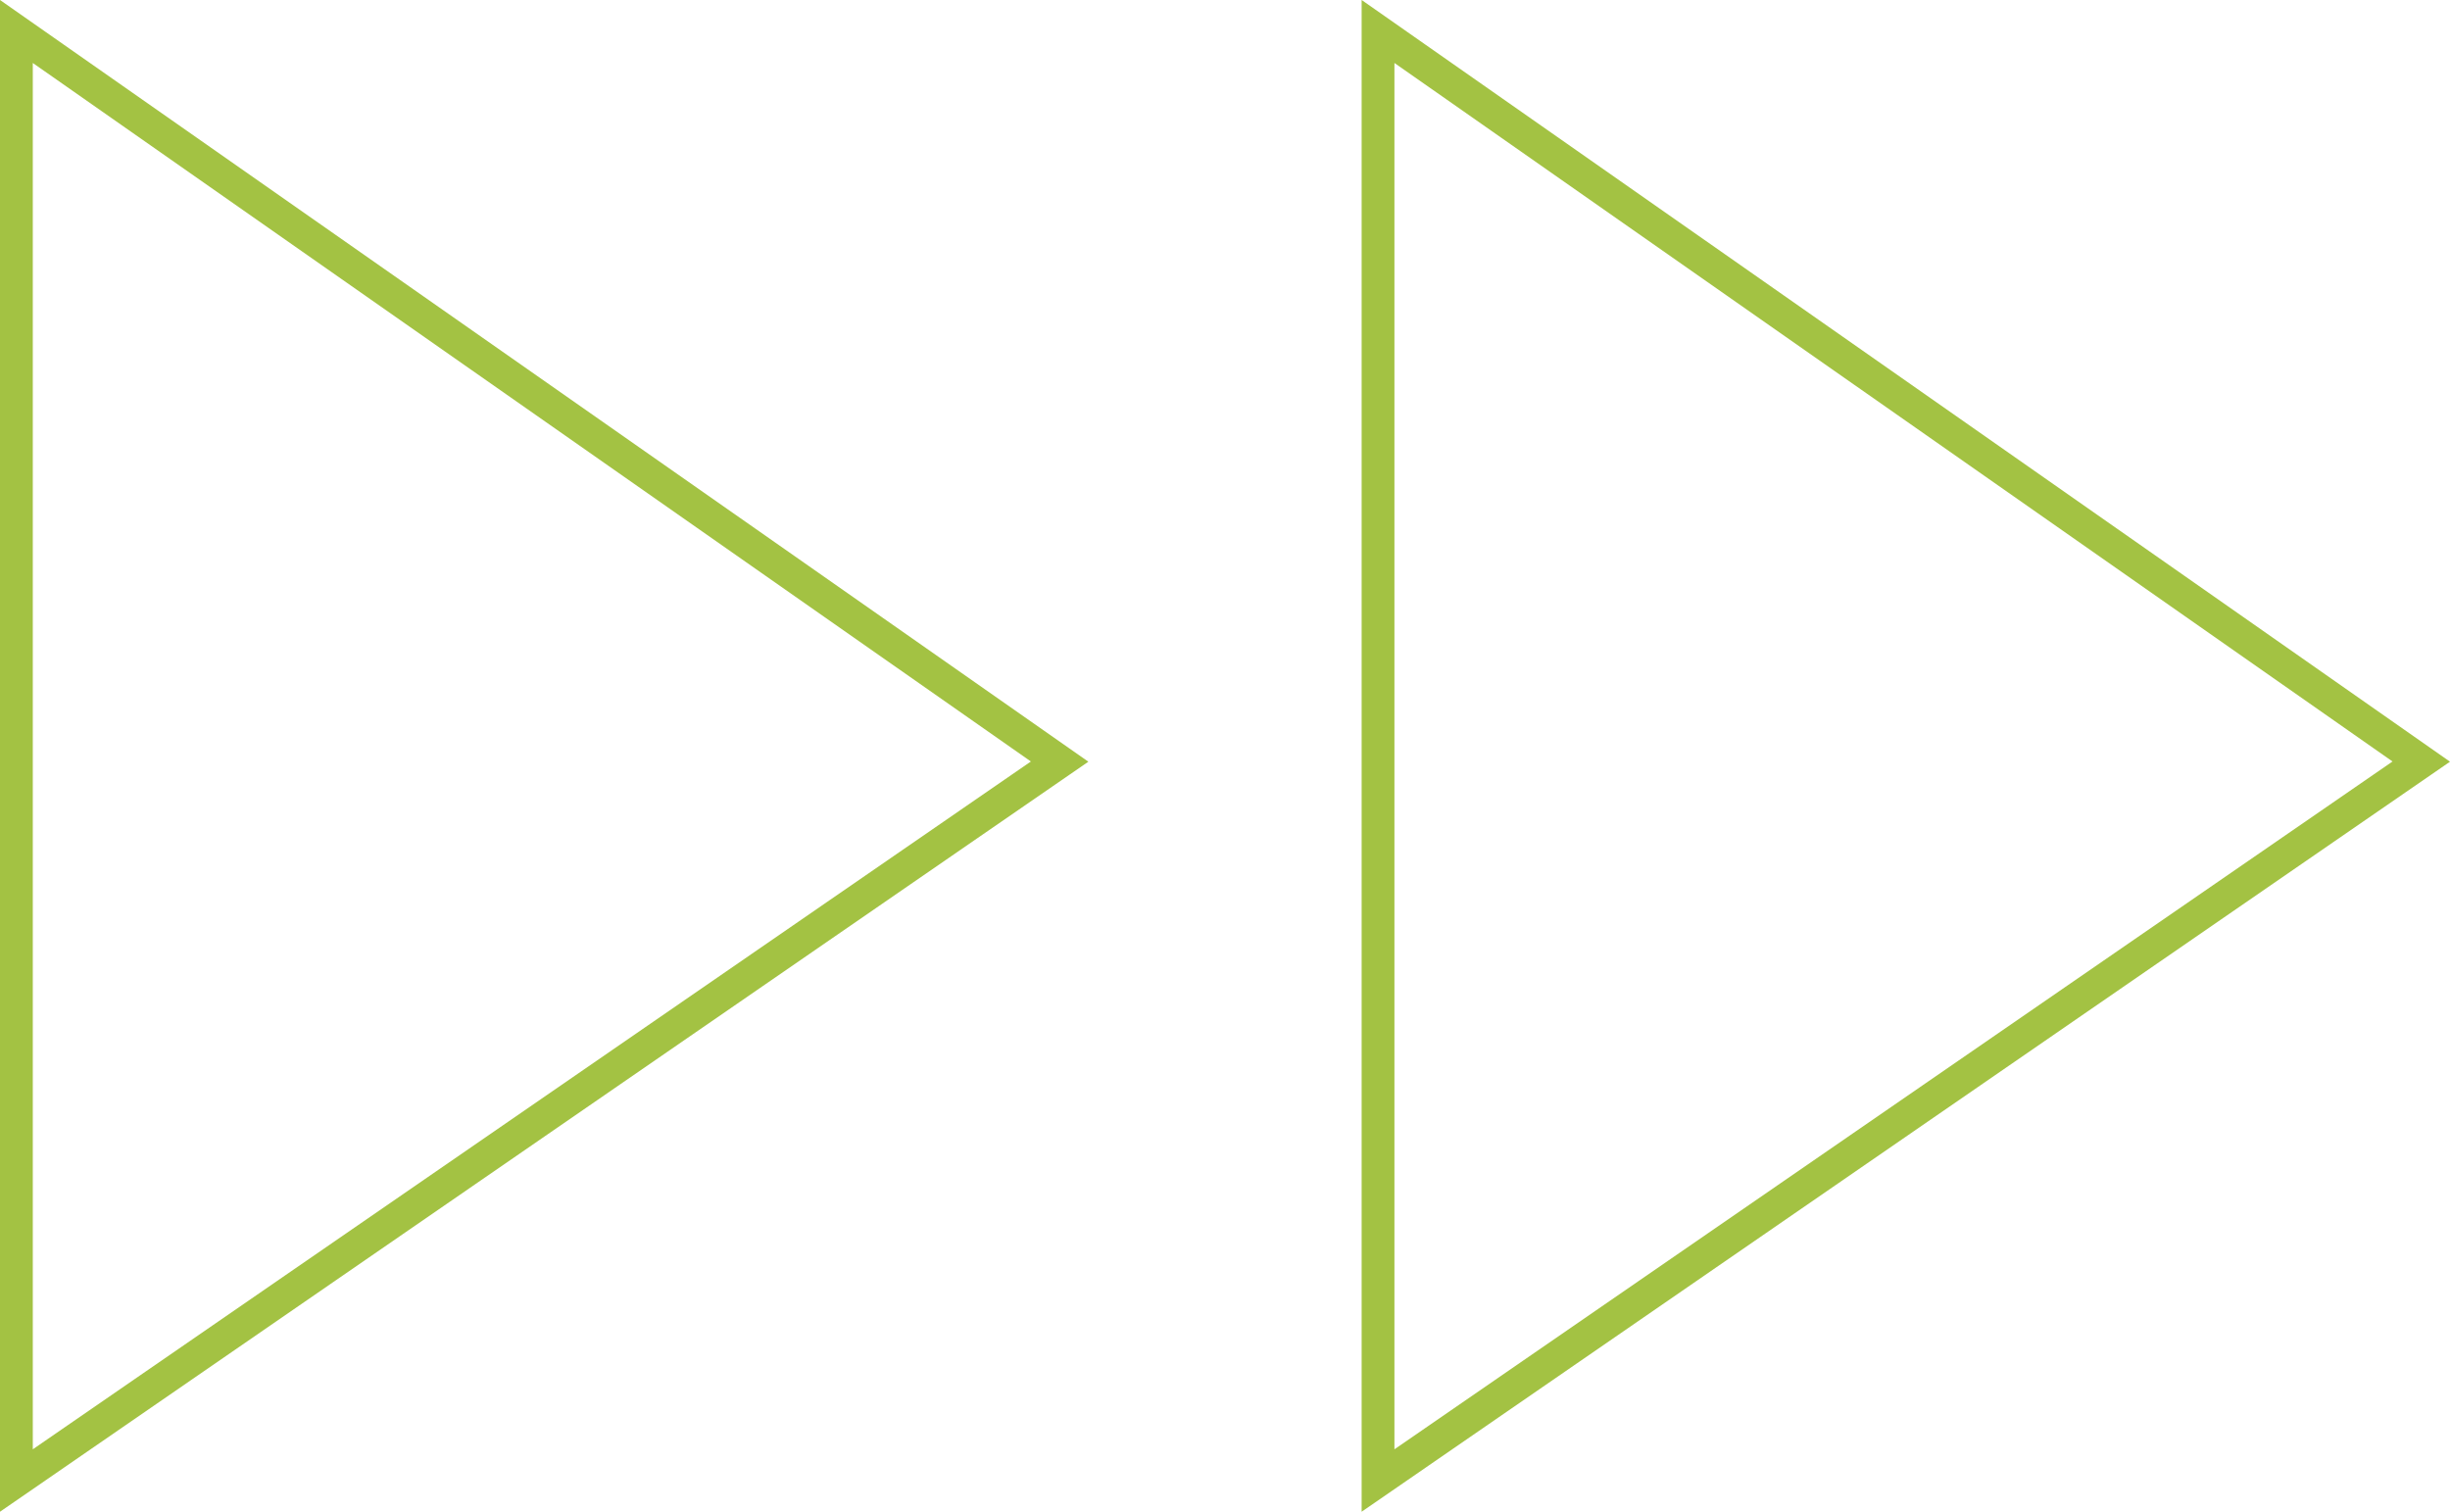 <svg xmlns="http://www.w3.org/2000/svg" width="373.563" height="230.522" viewBox="0 0 373.563 230.522">
  <g id="Group_357" data-name="Group 357" transform="translate(-109.242 -1047.2)">
    <path id="Path_272" data-name="Path 272" d="M319.357,1272.963V1052l159.066,111.334Z" fill="none" stroke="#a3c243" stroke-miterlimit="10" stroke-width="5"/>
    <path id="Path_273" data-name="Path 273" d="M111.742,1272.963V1052l159.066,111.334Z" fill="none" stroke="#a3c243" stroke-miterlimit="10" stroke-width="5"/>
  </g>
</svg>
